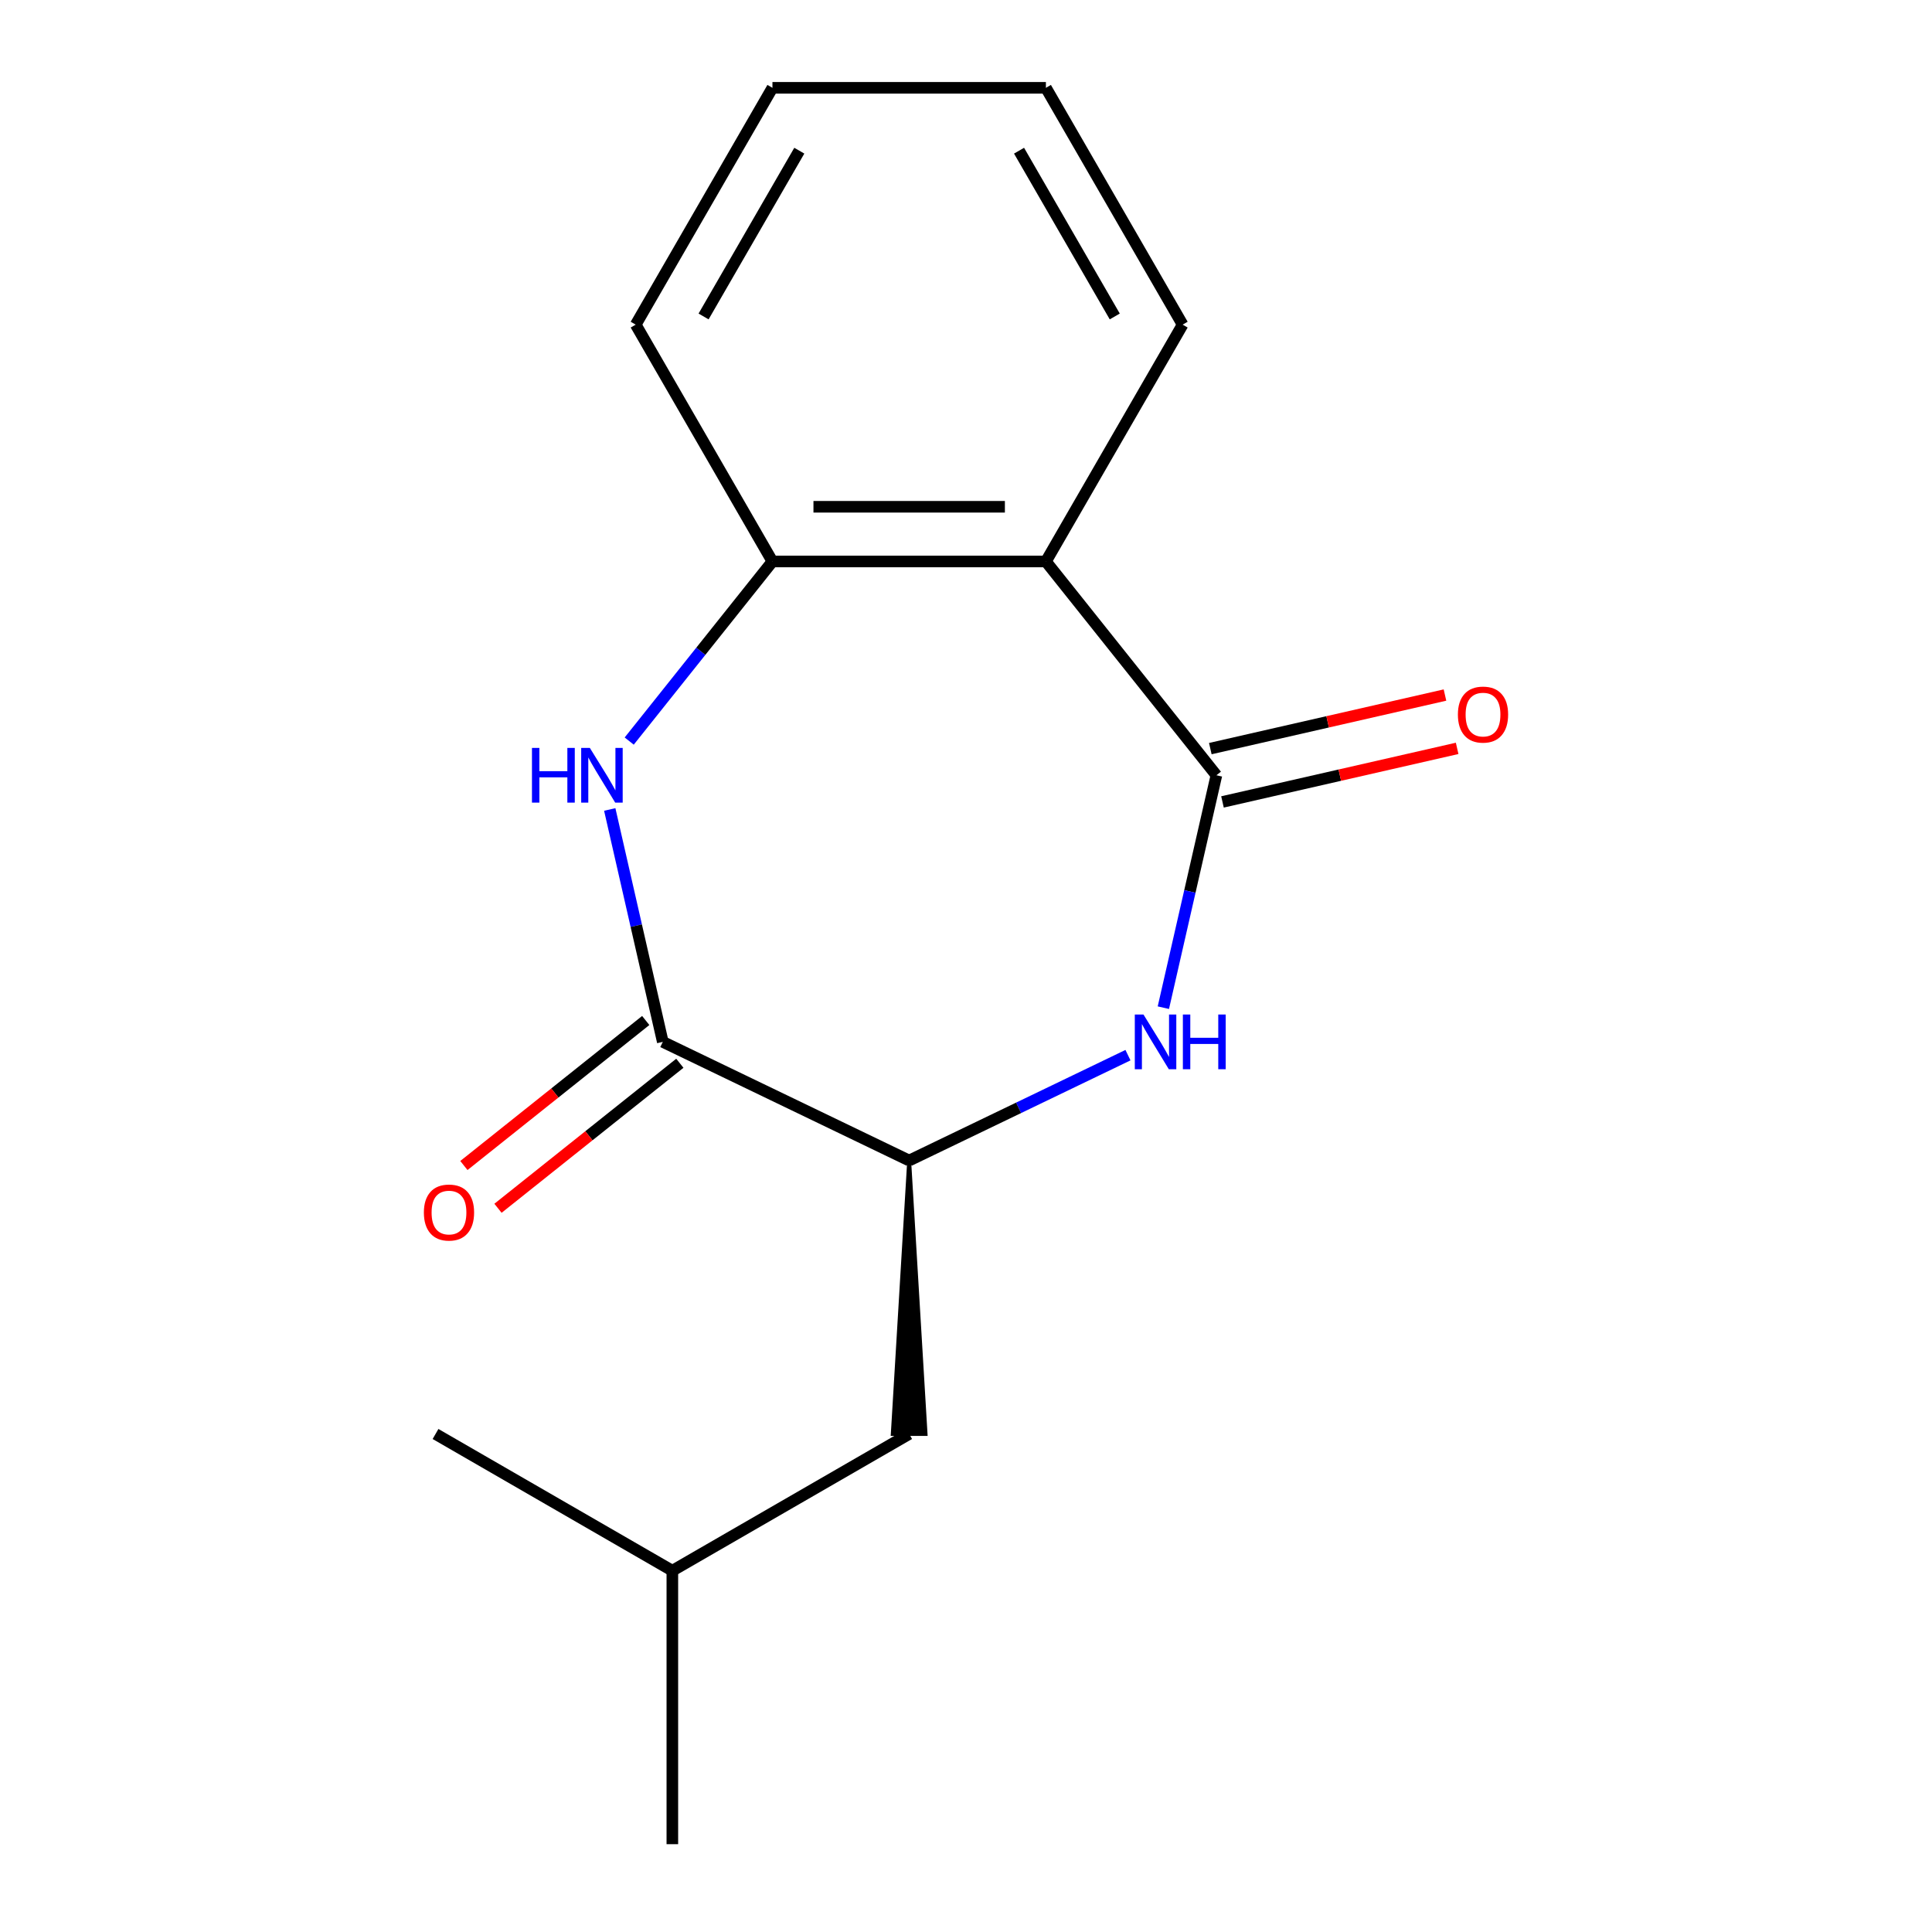 <?xml version='1.0' encoding='iso-8859-1'?>
<svg version='1.1' baseProfile='full'
              xmlns='http://www.w3.org/2000/svg'
                      xmlns:rdkit='http://www.rdkit.org/xml'
                      xmlns:xlink='http://www.w3.org/1999/xlink'
                  xml:space='preserve'
width='1000px' height='1000px' viewBox='0 0 1000 1000'>
<!-- END OF HEADER -->
<rect style='opacity:1.0;fill:#FFFFFF;stroke:none' width='1000' height='1000' x='0' y='0'> </rect>
<path class='bond-0' d='M 629.609,401.278 L 615.88,461.426' style='fill:none;fill-rule:evenodd;stroke:#000000;stroke-width:6px;stroke-linecap:butt;stroke-linejoin:miter;stroke-opacity:1' />
<path class='bond-0' d='M 615.88,461.426 L 602.152,521.575' style='fill:none;fill-rule:evenodd;stroke:#0000FF;stroke-width:6px;stroke-linecap:butt;stroke-linejoin:miter;stroke-opacity:1' />
<path class='bond-2' d='M 629.609,401.278 L 541.358,290.615' style='fill:none;fill-rule:evenodd;stroke:#000000;stroke-width:6px;stroke-linecap:butt;stroke-linejoin:miter;stroke-opacity:1' />
<path class='bond-6' d='M 632.758,415.078 L 693.486,401.217' style='fill:none;fill-rule:evenodd;stroke:#000000;stroke-width:6px;stroke-linecap:butt;stroke-linejoin:miter;stroke-opacity:1' />
<path class='bond-6' d='M 693.486,401.217 L 754.215,387.356' style='fill:none;fill-rule:evenodd;stroke:#FF0000;stroke-width:6px;stroke-linecap:butt;stroke-linejoin:miter;stroke-opacity:1' />
<path class='bond-6' d='M 626.459,387.479 L 687.187,373.618' style='fill:none;fill-rule:evenodd;stroke:#000000;stroke-width:6px;stroke-linecap:butt;stroke-linejoin:miter;stroke-opacity:1' />
<path class='bond-6' d='M 687.187,373.618 L 747.915,359.757' style='fill:none;fill-rule:evenodd;stroke:#FF0000;stroke-width:6px;stroke-linecap:butt;stroke-linejoin:miter;stroke-opacity:1' />
<path class='bond-5' d='M 583.834,546.149 L 527.21,573.418' style='fill:none;fill-rule:evenodd;stroke:#0000FF;stroke-width:6px;stroke-linecap:butt;stroke-linejoin:miter;stroke-opacity:1' />
<path class='bond-5' d='M 527.21,573.418 L 470.586,600.687' style='fill:none;fill-rule:evenodd;stroke:#000000;stroke-width:6px;stroke-linecap:butt;stroke-linejoin:miter;stroke-opacity:1' />
<path class='bond-1' d='M 325.677,383.58 L 362.746,337.097' style='fill:none;fill-rule:evenodd;stroke:#0000FF;stroke-width:6px;stroke-linecap:butt;stroke-linejoin:miter;stroke-opacity:1' />
<path class='bond-1' d='M 362.746,337.097 L 399.814,290.615' style='fill:none;fill-rule:evenodd;stroke:#000000;stroke-width:6px;stroke-linecap:butt;stroke-linejoin:miter;stroke-opacity:1' />
<path class='bond-16' d='M 315.603,418.977 L 329.331,479.125' style='fill:none;fill-rule:evenodd;stroke:#0000FF;stroke-width:6px;stroke-linecap:butt;stroke-linejoin:miter;stroke-opacity:1' />
<path class='bond-16' d='M 329.331,479.125 L 343.06,539.273' style='fill:none;fill-rule:evenodd;stroke:#000000;stroke-width:6px;stroke-linecap:butt;stroke-linejoin:miter;stroke-opacity:1' />
<path class='bond-4' d='M 541.358,290.615 L 399.814,290.615' style='fill:none;fill-rule:evenodd;stroke:#000000;stroke-width:6px;stroke-linecap:butt;stroke-linejoin:miter;stroke-opacity:1' />
<path class='bond-4' d='M 520.126,262.306 L 421.046,262.306' style='fill:none;fill-rule:evenodd;stroke:#000000;stroke-width:6px;stroke-linecap:butt;stroke-linejoin:miter;stroke-opacity:1' />
<path class='bond-9' d='M 541.358,290.615 L 612.13,168.035' style='fill:none;fill-rule:evenodd;stroke:#000000;stroke-width:6px;stroke-linecap:butt;stroke-linejoin:miter;stroke-opacity:1' />
<path class='bond-3' d='M 343.06,539.273 L 470.586,600.687' style='fill:none;fill-rule:evenodd;stroke:#000000;stroke-width:6px;stroke-linecap:butt;stroke-linejoin:miter;stroke-opacity:1' />
<path class='bond-7' d='M 334.235,528.207 L 287.172,565.738' style='fill:none;fill-rule:evenodd;stroke:#000000;stroke-width:6px;stroke-linecap:butt;stroke-linejoin:miter;stroke-opacity:1' />
<path class='bond-7' d='M 287.172,565.738 L 240.11,603.269' style='fill:none;fill-rule:evenodd;stroke:#FF0000;stroke-width:6px;stroke-linecap:butt;stroke-linejoin:miter;stroke-opacity:1' />
<path class='bond-7' d='M 351.885,550.339 L 304.822,587.87' style='fill:none;fill-rule:evenodd;stroke:#000000;stroke-width:6px;stroke-linecap:butt;stroke-linejoin:miter;stroke-opacity:1' />
<path class='bond-7' d='M 304.822,587.87 L 257.76,625.401' style='fill:none;fill-rule:evenodd;stroke:#FF0000;stroke-width:6px;stroke-linecap:butt;stroke-linejoin:miter;stroke-opacity:1' />
<path class='bond-10' d='M 399.814,290.615 L 329.042,168.035' style='fill:none;fill-rule:evenodd;stroke:#000000;stroke-width:6px;stroke-linecap:butt;stroke-linejoin:miter;stroke-opacity:1' />
<path class='bond-8' d='M 470.586,600.687 L 462.093,742.23 L 479.079,742.23 Z' style='fill:#000000;fill-rule:evenodd;fill-opacity:1;stroke:#000000;stroke-width:2px;stroke-linecap:butt;stroke-linejoin:miter;stroke-opacity:1;' />
<path class='bond-11' d='M 470.586,742.23 L 348.006,813.002' style='fill:none;fill-rule:evenodd;stroke:#000000;stroke-width:6px;stroke-linecap:butt;stroke-linejoin:miter;stroke-opacity:1' />
<path class='bond-14' d='M 612.13,168.035 L 541.358,45.455' style='fill:none;fill-rule:evenodd;stroke:#000000;stroke-width:6px;stroke-linecap:butt;stroke-linejoin:miter;stroke-opacity:1' />
<path class='bond-14' d='M 576.998,163.802 L 527.458,77.996' style='fill:none;fill-rule:evenodd;stroke:#000000;stroke-width:6px;stroke-linecap:butt;stroke-linejoin:miter;stroke-opacity:1' />
<path class='bond-17' d='M 329.042,168.035 L 399.814,45.455' style='fill:none;fill-rule:evenodd;stroke:#000000;stroke-width:6px;stroke-linecap:butt;stroke-linejoin:miter;stroke-opacity:1' />
<path class='bond-17' d='M 364.174,163.802 L 413.715,77.996' style='fill:none;fill-rule:evenodd;stroke:#000000;stroke-width:6px;stroke-linecap:butt;stroke-linejoin:miter;stroke-opacity:1' />
<path class='bond-12' d='M 348.006,813.002 L 348.006,954.545' style='fill:none;fill-rule:evenodd;stroke:#000000;stroke-width:6px;stroke-linecap:butt;stroke-linejoin:miter;stroke-opacity:1' />
<path class='bond-13' d='M 348.006,813.002 L 225.425,742.23' style='fill:none;fill-rule:evenodd;stroke:#000000;stroke-width:6px;stroke-linecap:butt;stroke-linejoin:miter;stroke-opacity:1' />
<path class='bond-15' d='M 541.358,45.455 L 399.814,45.455' style='fill:none;fill-rule:evenodd;stroke:#000000;stroke-width:6px;stroke-linecap:butt;stroke-linejoin:miter;stroke-opacity:1' />
<path  class='atom-1' d='M 591.852 525.113
L 601.132 540.113
Q 602.052 541.593, 603.532 544.273
Q 605.012 546.953, 605.092 547.113
L 605.092 525.113
L 608.852 525.113
L 608.852 553.433
L 604.972 553.433
L 595.012 537.033
Q 593.852 535.113, 592.612 532.913
Q 591.412 530.713, 591.052 530.033
L 591.052 553.433
L 587.372 553.433
L 587.372 525.113
L 591.852 525.113
' fill='#0000FF'/>
<path  class='atom-1' d='M 612.252 525.113
L 616.092 525.113
L 616.092 537.153
L 630.572 537.153
L 630.572 525.113
L 634.412 525.113
L 634.412 553.433
L 630.572 553.433
L 630.572 540.353
L 616.092 540.353
L 616.092 553.433
L 612.252 553.433
L 612.252 525.113
' fill='#0000FF'/>
<path  class='atom-2' d='M 275.343 387.118
L 279.183 387.118
L 279.183 399.158
L 293.663 399.158
L 293.663 387.118
L 297.503 387.118
L 297.503 415.438
L 293.663 415.438
L 293.663 402.358
L 279.183 402.358
L 279.183 415.438
L 275.343 415.438
L 275.343 387.118
' fill='#0000FF'/>
<path  class='atom-2' d='M 305.303 387.118
L 314.583 402.118
Q 315.503 403.598, 316.983 406.278
Q 318.463 408.958, 318.543 409.118
L 318.543 387.118
L 322.303 387.118
L 322.303 415.438
L 318.423 415.438
L 308.463 399.038
Q 307.303 397.118, 306.063 394.918
Q 304.863 392.718, 304.503 392.038
L 304.503 415.438
L 300.823 415.438
L 300.823 387.118
L 305.303 387.118
' fill='#0000FF'/>
<path  class='atom-7' d='M 754.604 369.862
Q 754.604 363.062, 757.964 359.262
Q 761.324 355.462, 767.604 355.462
Q 773.884 355.462, 777.244 359.262
Q 780.604 363.062, 780.604 369.862
Q 780.604 376.742, 777.204 380.662
Q 773.804 384.542, 767.604 384.542
Q 761.364 384.542, 757.964 380.662
Q 754.604 376.782, 754.604 369.862
M 767.604 381.342
Q 771.924 381.342, 774.244 378.462
Q 776.604 375.542, 776.604 369.862
Q 776.604 364.302, 774.244 361.502
Q 771.924 358.662, 767.604 358.662
Q 763.284 358.662, 760.924 361.462
Q 758.604 364.262, 758.604 369.862
Q 758.604 375.582, 760.924 378.462
Q 763.284 381.342, 767.604 381.342
' fill='#FF0000'/>
<path  class='atom-8' d='M 219.396 627.604
Q 219.396 620.804, 222.756 617.004
Q 226.116 613.204, 232.396 613.204
Q 238.676 613.204, 242.036 617.004
Q 245.396 620.804, 245.396 627.604
Q 245.396 634.484, 241.996 638.404
Q 238.596 642.284, 232.396 642.284
Q 226.156 642.284, 222.756 638.404
Q 219.396 634.524, 219.396 627.604
M 232.396 639.084
Q 236.716 639.084, 239.036 636.204
Q 241.396 633.284, 241.396 627.604
Q 241.396 622.044, 239.036 619.244
Q 236.716 616.404, 232.396 616.404
Q 228.076 616.404, 225.716 619.204
Q 223.396 622.004, 223.396 627.604
Q 223.396 633.324, 225.716 636.204
Q 228.076 639.084, 232.396 639.084
' fill='#FF0000'/>
</svg>

